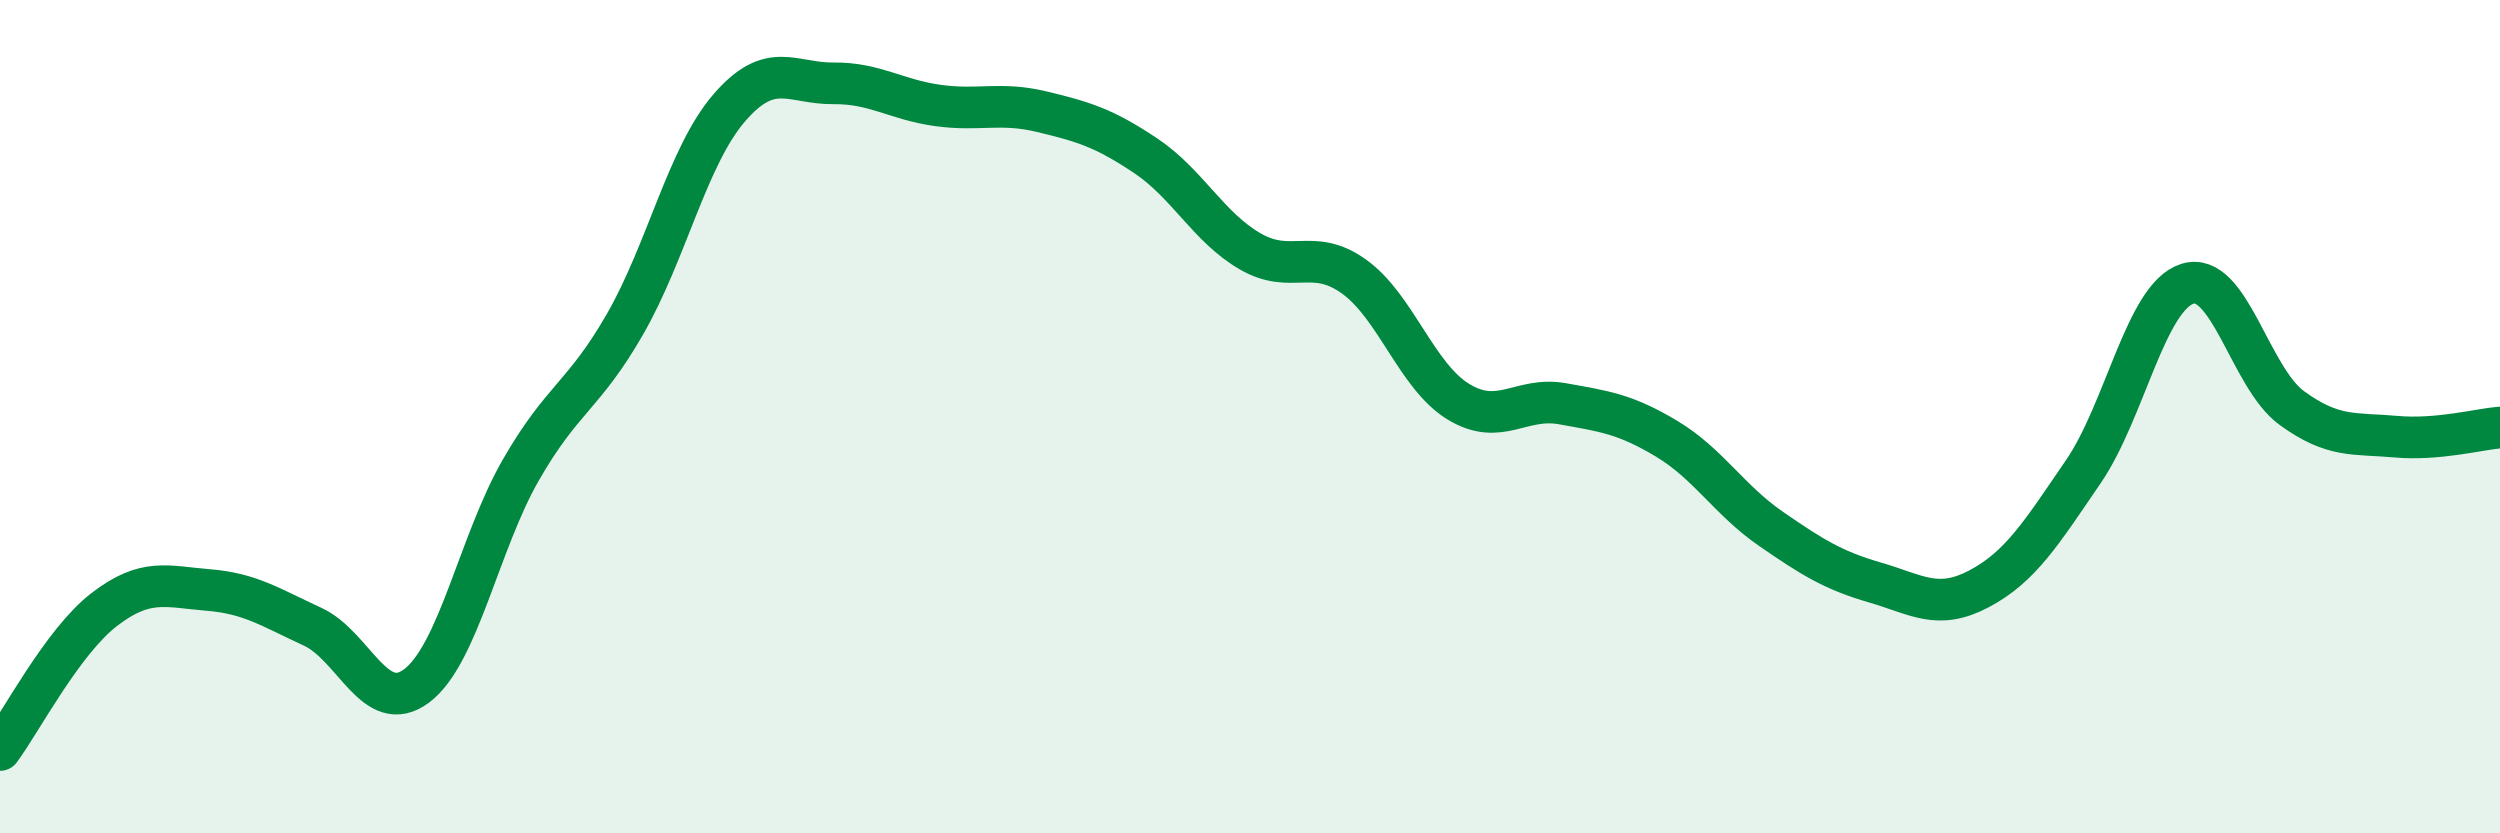 
    <svg width="60" height="20" viewBox="0 0 60 20" xmlns="http://www.w3.org/2000/svg">
      <path
        d="M 0,18 C 0.5,17.33 1.5,15.4 2.5,14.63 C 3.5,13.86 4,14.08 5,14.16 C 6,14.24 6.5,14.58 7.5,15.04 C 8.5,15.5 9,17.21 10,16.46 C 11,15.71 11.5,13.02 12.5,11.28 C 13.5,9.54 14,9.52 15,7.78 C 16,6.04 16.5,3.75 17.5,2.59 C 18.5,1.43 19,2.01 20,2 C 21,1.99 21.5,2.39 22.5,2.53 C 23.5,2.67 24,2.44 25,2.68 C 26,2.92 26.5,3.07 27.5,3.74 C 28.5,4.41 29,5.45 30,6.03 C 31,6.61 31.5,5.92 32.5,6.64 C 33.5,7.36 34,9.03 35,9.64 C 36,10.25 36.5,9.51 37.5,9.69 C 38.5,9.87 39,9.93 40,10.53 C 41,11.13 41.5,12 42.5,12.69 C 43.5,13.38 44,13.69 45,13.98 C 46,14.27 46.5,14.66 47.5,14.13 C 48.5,13.6 49,12.78 50,11.32 C 51,9.86 51.5,7.12 52.5,6.81 C 53.5,6.5 54,9.06 55,9.79 C 56,10.52 56.5,10.39 57.5,10.48 C 58.5,10.57 59.5,10.3 60,10.26L60 20L0 20Z"
        fill="#008740"
        opacity="0.1"
        stroke-linecap="round"
        stroke-linejoin="round"
      />
      <path
        d="M 0,18 C 0.5,17.33 1.5,15.4 2.5,14.63 C 3.5,13.86 4,14.08 5,14.16 C 6,14.24 6.5,14.58 7.5,15.04 C 8.5,15.5 9,17.21 10,16.46 C 11,15.71 11.5,13.02 12.5,11.28 C 13.5,9.54 14,9.52 15,7.78 C 16,6.04 16.5,3.75 17.5,2.59 C 18.5,1.43 19,2.01 20,2 C 21,1.99 21.5,2.39 22.5,2.53 C 23.5,2.67 24,2.44 25,2.68 C 26,2.92 26.5,3.07 27.5,3.74 C 28.5,4.41 29,5.45 30,6.03 C 31,6.61 31.5,5.92 32.5,6.64 C 33.5,7.36 34,9.03 35,9.64 C 36,10.25 36.5,9.51 37.5,9.69 C 38.5,9.87 39,9.93 40,10.53 C 41,11.13 41.5,12 42.5,12.69 C 43.5,13.38 44,13.69 45,13.98 C 46,14.27 46.5,14.66 47.5,14.13 C 48.5,13.6 49,12.78 50,11.32 C 51,9.86 51.5,7.12 52.5,6.81 C 53.5,6.5 54,9.06 55,9.79 C 56,10.52 56.5,10.39 57.5,10.48 C 58.5,10.57 59.5,10.3 60,10.26"
        stroke="#008740"
        stroke-width="1"
        fill="none"
        stroke-linecap="round"
        stroke-linejoin="round"
      />
    </svg>
  
